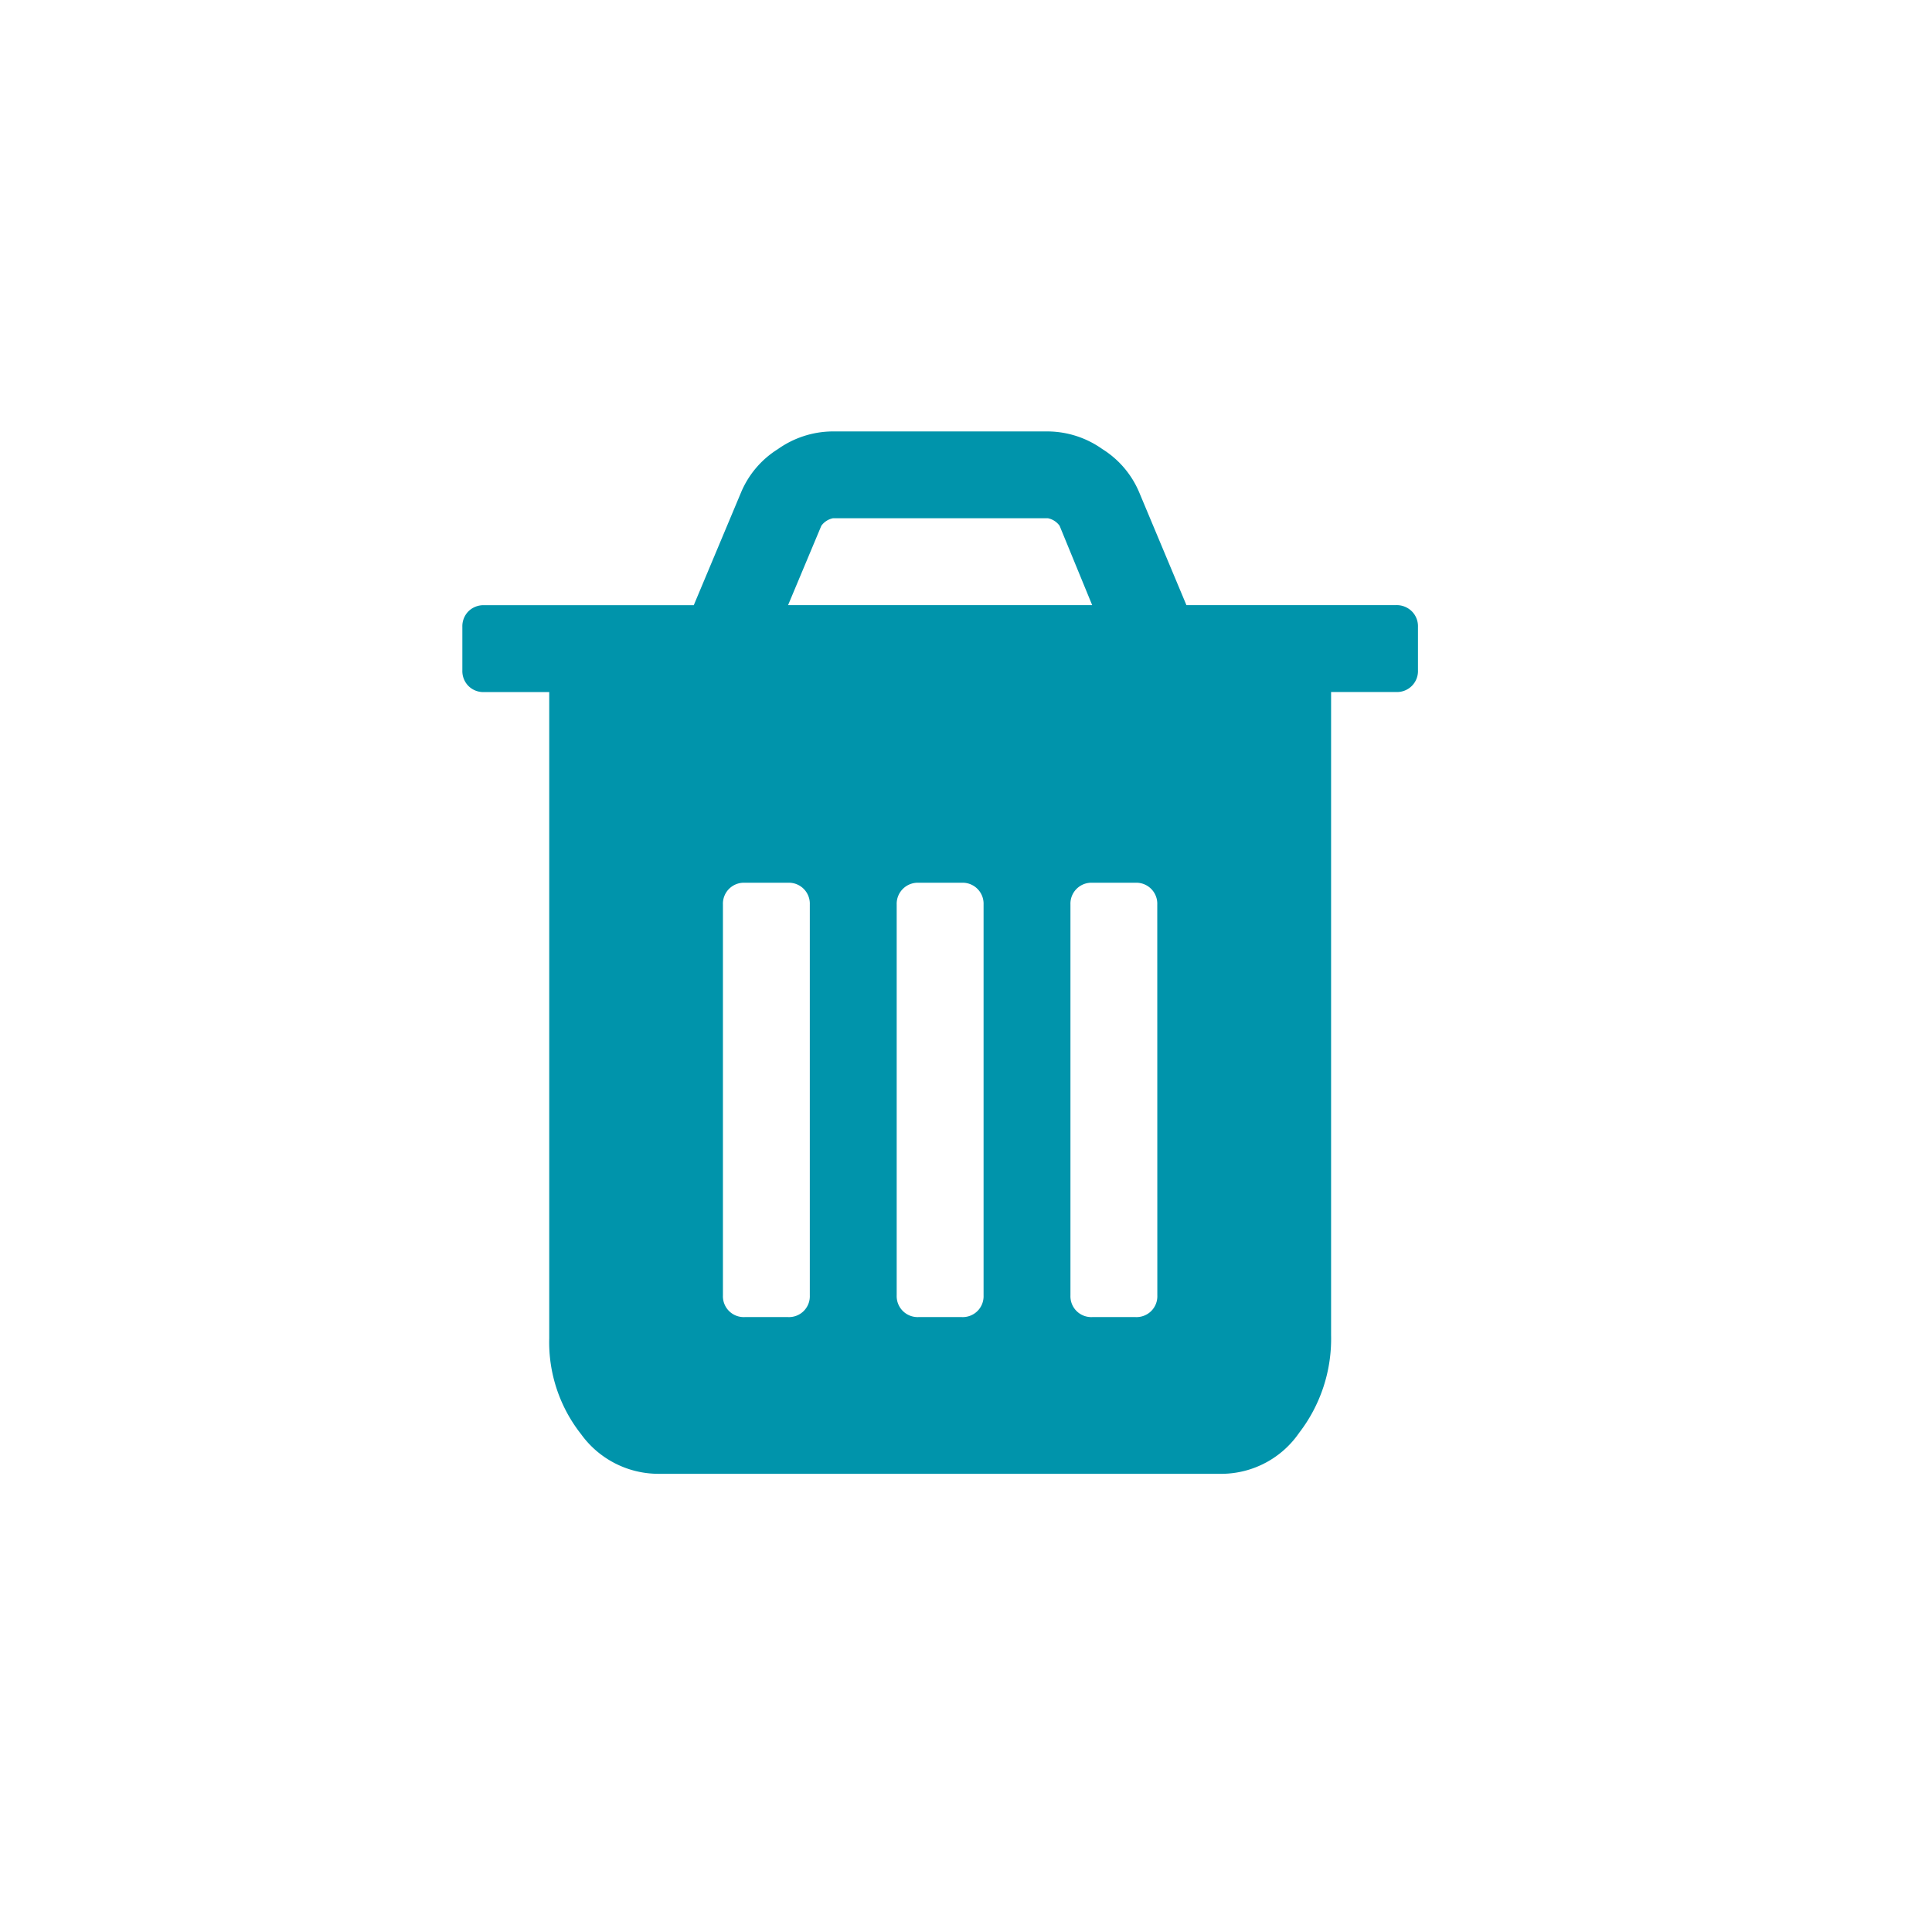<svg id="Calque_1" data-name="Calque 1" xmlns="http://www.w3.org/2000/svg" xmlns:xlink="http://www.w3.org/1999/xlink" viewBox="0 0 32 32" fill="#0094AB">
  <defs>
    <symbol id="corbeille" data-name="corbeille" viewBox="0 0 15.827 17.266">
      <path d="M15.725,2.978a.355.355,0,0,0-.258-.101H11.993l-.786-1.877a1.555,1.555,0,0,0-.607-.708A1.579,1.579,0,0,0,9.712,0H6.114a1.585,1.585,0,0,0-.888.293,1.552,1.552,0,0,0-.606.708L3.833,2.878H.359a.355.355,0,0,0-.258.101A.353.353,0,0,0,0,3.238v.719a.351.351,0,0,0,.101.259.35.35,0,0,0,.258.101h1.08V15.018a2.46,2.46,0,0,0,.528,1.591,1.581,1.581,0,0,0,1.27.656h9.353a1.567,1.567,0,0,0,1.27-.679,2.55,2.55,0,0,0,.529-1.614V4.316h1.079a.347.347,0,0,0,.36-.36V3.238A.349.349,0,0,0,15.725,2.978ZM5.946,1.562a.318.318,0,0,1,.191-.124h3.564a.318.318,0,0,1,.191.124l.54,1.315H5.395ZM5.755,14.31a.345.345,0,0,1-.36.359H4.676a.345.345,0,0,1-.36-.359V7.835a.347.347,0,0,1,.36-.36h.719a.347.347,0,0,1,.36.36Zm2.878,0a.345.345,0,0,1-.36.359H7.554a.347.347,0,0,1-.36-.359V7.835a.349.349,0,0,1,.36-.36h.719a.347.347,0,0,1,.36.36Zm2.878,0a.345.345,0,0,1-.36.359h-.719a.345.345,0,0,1-.36-.359V7.835a.347.347,0,0,1,.36-.36H11.15a.347.347,0,0,1,.36.36Z"/>
    </symbol>
  </defs>
  <title>corbeille</title>
  <use width="15.827" height="17.266" transform="translate(7.658 7.146)" xlink:href="#corbeille"/>
</svg>
